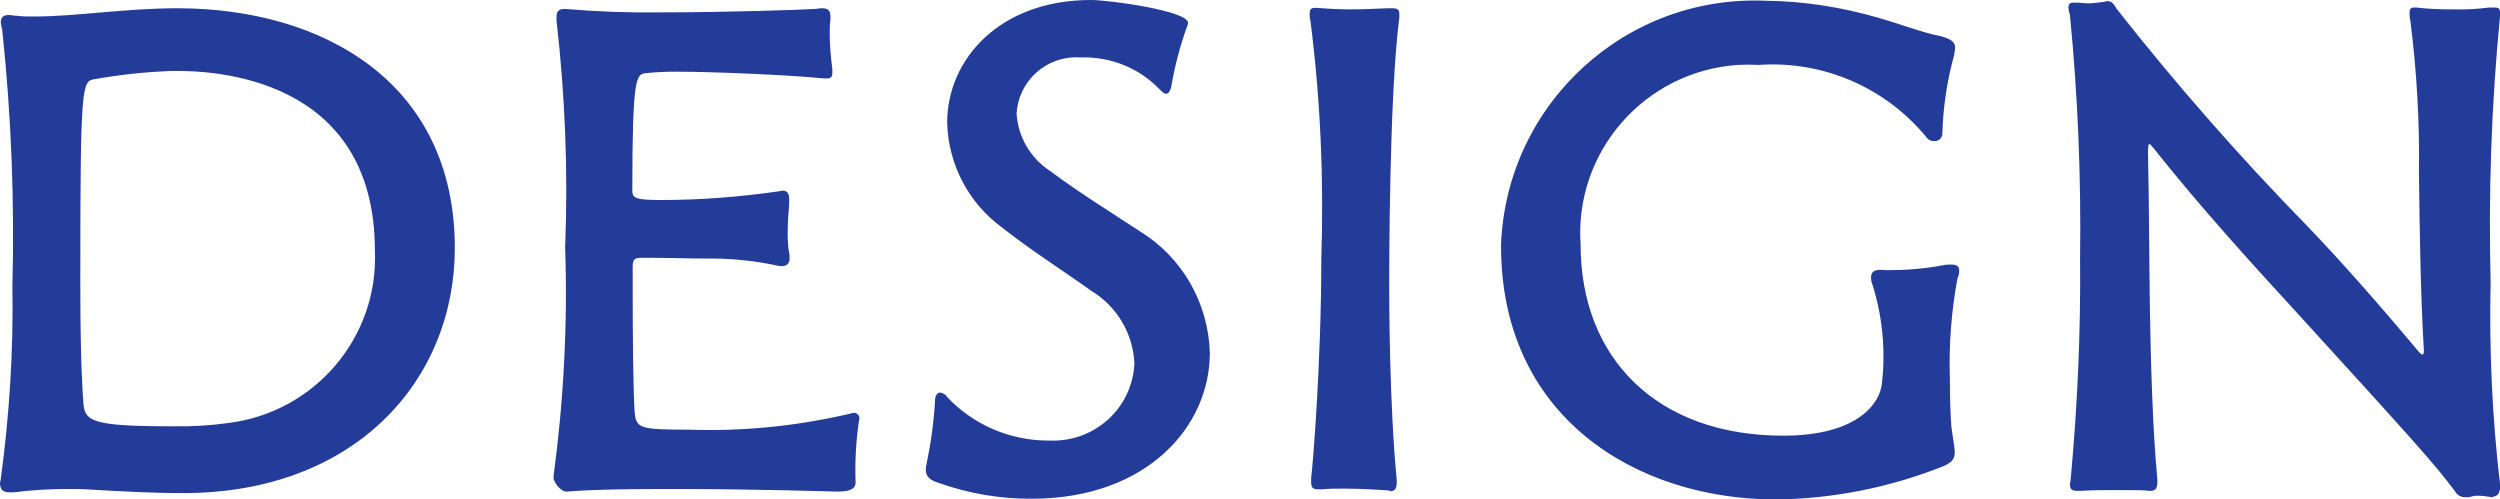 <?xml version="1.0" encoding="utf-8"?>
<!-- Generator: Adobe Illustrator 23.0.1, SVG Export Plug-In . SVG Version: 6.00 Build 0)  -->
<svg version="1.1" id="レイヤー_1" xmlns="http://www.w3.org/2000/svg" xmlns:xlink="http://www.w3.org/1999/xlink" x="0px"
	 y="0px" width="66.62px" height="13.3px" viewBox="0 0 66.62 13.3" style="enable-background:new 0 0 66.62 13.3;"
	 xml:space="preserve">
<style type="text/css">
	.st0{fill:#233B99;}
</style>
<path id="パス_113" class="st0" d="M0.36,13.12c0.48-0.06,0.96-0.09,1.44-0.09c0.22,0,0.43,0,0.67,0.02
	c0.74,0.04,1.51,0.09,2.41,0.09c4.59,0,7.24-3.01,7.24-6.53c0-4.41-3.51-6.39-7.4-6.39c-1.37,0-2.7,0.22-3.8,0.22
	c-0.16,0-0.32,0-0.48-0.02c-0.07,0-0.14-0.02-0.2-0.02c-0.13,0-0.22,0.04-0.22,0.2c0.01,0.07,0.02,0.13,0.04,0.2
	c0.24,2.27,0.33,4.56,0.27,6.84c0.03,1.72-0.08,3.43-0.31,5.13C0.02,12.8,0,12.84,0,12.87c0,0.2,0.11,0.25,0.25,0.25L0.36,13.12z
	 M4.7,1.89c0.9,0,5.29,0.11,5.29,4.79c0.1,2.31-1.6,4.3-3.89,4.59c-0.5,0.07-0.99,0.1-1.49,0.09c-2.18,0-2.36-0.13-2.39-0.65
	C2.2,10.42,2.14,9.67,2.14,7.49c0-5.24,0.04-5.33,0.38-5.38c0.67-0.12,1.34-0.19,2.02-0.22L4.7,1.89z M22.9,11.16
	c0.01-0.08-0.05-0.15-0.13-0.16c0,0-0.01,0-0.01,0c-0.03,0-0.06,0.01-0.09,0.02c-1.41,0.33-2.85,0.48-4.3,0.43
	c-1.37,0-1.42-0.04-1.46-0.5c-0.04-0.67-0.05-2.16-0.05-3.11V7.1c0-0.18,0.05-0.23,0.22-0.23h0.29c0.41,0,1.03,0.02,1.46,0.02
	c0.65-0.01,1.31,0.06,1.94,0.2h0.07c0.1,0.01,0.19-0.06,0.2-0.16c0-0.01,0-0.03,0-0.04V6.8C21,6.61,20.99,6.42,20.99,6.23
	c0-0.29,0.02-0.58,0.04-0.79V5.31c0-0.14-0.04-0.23-0.18-0.23c-0.04,0-0.07,0.02-0.11,0.02c-1.04,0.15-2.08,0.23-3.13,0.23
	c-0.67,0-0.76-0.05-0.76-0.25c0-3.08,0.11-3.1,0.36-3.13c0.27-0.03,0.55-0.04,0.83-0.04C19,1.91,21.1,2,21.95,2.09h0.07
	c0.13,0,0.16-0.04,0.16-0.16V1.84c-0.04-0.31-0.07-0.62-0.07-0.94c0-0.13,0-0.25,0.02-0.38V0.45c0-0.2-0.09-0.23-0.23-0.23
	c-0.07,0-0.14,0.02-0.22,0.02c-0.29,0.02-2.29,0.09-4.12,0.09c-0.83,0.01-1.66-0.02-2.48-0.09h-0.05c-0.18,0-0.2,0.11-0.2,0.22v0.09
	c0.23,2.01,0.31,4.03,0.23,6.05c0.07,2.04-0.04,4.08-0.31,6.1v0.02c0,0.14,0.2,0.38,0.34,0.38h0.02c0.72-0.06,1.76-0.07,2.82-0.07
	c2.14,0,4.37,0.07,4.37,0.07c0.29,0,0.5-0.04,0.5-0.25c-0.02-0.55,0.01-1.1,0.09-1.64L22.9,11.16z M32.24,9.4
	c-0.04-1.33-0.74-2.55-1.87-3.24c-0.79-0.52-1.62-1.03-2.38-1.6c-0.53-0.34-0.86-0.91-0.9-1.53c0.05-0.88,0.8-1.55,1.68-1.5
	c0.02,0,0.04,0,0.05,0c0.79-0.02,1.55,0.29,2.09,0.86c0.07,0.07,0.13,0.11,0.16,0.11c0.07,0,0.11-0.07,0.14-0.18
	c0.09-0.54,0.23-1.07,0.41-1.58c0.02-0.04,0.03-0.08,0.04-0.13c0-0.32-2.09-0.61-2.59-0.61c-2.43,0-3.83,1.58-3.83,3.27
	c0.03,1.11,0.57,2.14,1.46,2.79c0.77,0.61,1.6,1.13,2.38,1.69c0.68,0.41,1.11,1.13,1.15,1.93c-0.05,1.19-1.06,2.11-2.26,2.06
	c-0.02,0-0.04,0-0.07,0c-1-0.01-1.96-0.42-2.65-1.15c-0.04-0.07-0.12-0.12-0.2-0.13c-0.05,0-0.11,0.05-0.13,0.16
	c-0.03,0.59-0.11,1.17-0.23,1.75c-0.01,0.05-0.02,0.1-0.02,0.15c0,0.18,0.11,0.27,0.32,0.34c0.81,0.29,1.67,0.44,2.53,0.43
	C30.55,13.28,32.24,11.38,32.24,9.4z M37.04,13.09c0.13,0,0.18-0.07,0.18-0.23v-0.07c-0.2-2.09-0.2-4.75-0.2-5.27
	c0-0.38,0-4.99,0.27-7.06V0.38c0-0.13-0.05-0.16-0.2-0.16h-0.1C36.68,0.23,36.34,0.25,36,0.25c-0.34,0-0.66-0.02-0.92-0.04h-0.04
	c-0.11,0-0.14,0.05-0.14,0.14c0,0.07,0,0.13,0.02,0.2c0.27,2.11,0.36,4.24,0.29,6.37c0,2.74-0.23,5.54-0.27,5.81v0.13
	c0,0.14,0.05,0.18,0.2,0.18h0.09c0.16-0.02,0.38-0.02,0.58-0.02c0.5,0,1.04,0.04,1.21,0.05L37.04,13.09z M50.11,7.19
	c-0.14,0-0.25,0.04-0.25,0.2c0,0.07,0.01,0.14,0.04,0.2c0.2,0.64,0.3,1.31,0.29,1.98c0,0.23-0.02,0.45-0.04,0.65
	c-0.05,0.5-0.61,1.39-2.63,1.39c-3.37,0-5.4-2.07-5.4-5.09c-0.17-2.48,1.71-4.62,4.19-4.79c0.19-0.01,0.37-0.01,0.56,0
	c1.71-0.12,3.37,0.6,4.46,1.92c0.04,0.07,0.12,0.11,0.2,0.11c0.12,0.01,0.22-0.07,0.23-0.19c0-0.01,0-0.02,0-0.03
	c0.02-0.64,0.11-1.28,0.27-1.91c0.04-0.12,0.06-0.24,0.07-0.36c0-0.14-0.09-0.23-0.4-0.31c-0.41-0.07-1.12-0.34-1.66-0.49
	c-0.97-0.28-1.97-0.44-2.99-0.45c-3.74-0.16-6.9,2.75-7.05,6.49c0,0.02,0,0.03,0,0.05c0,4.54,3.58,6.75,7.34,6.75
	c1.54-0.02,3.06-0.33,4.48-0.9c0.22-0.11,0.27-0.2,0.27-0.36c0-0.14-0.05-0.36-0.09-0.68c-0.02-0.23-0.04-0.72-0.04-1.28
	c-0.03-0.89,0.04-1.79,0.2-2.66c0.03-0.07,0.05-0.14,0.05-0.22c0-0.13-0.09-0.16-0.22-0.16c-0.07,0-0.14,0-0.22,0.02
	c-0.48,0.09-0.97,0.13-1.46,0.13L50.11,7.19z M66.44,13.23c0.11,0,0.18-0.09,0.18-0.25v-0.09c-0.21-1.78-0.29-3.57-0.25-5.36
	c-0.06-2.37,0.02-4.74,0.25-7.09V0.34c0-0.13-0.05-0.14-0.18-0.14h-0.11c-0.31,0.04-0.62,0.06-0.94,0.05
	c-0.34,0-0.67-0.01-1.01-0.05h-0.04c-0.11,0-0.13,0.05-0.13,0.14c0,0.07,0,0.13,0.02,0.2c0.17,1.34,0.25,2.7,0.23,4.05
	c0.02,1.58,0.04,3.17,0.13,4.73v0.04c0,0.07-0.02,0.09-0.04,0.09s-0.05-0.04-0.09-0.07c-1.01-1.21-2.12-2.47-2.97-3.35
	c-1.8-1.84-3.5-3.78-5.09-5.8c-0.07-0.13-0.13-0.2-0.25-0.2c-0.03,0.01-0.06,0.01-0.09,0.02c-0.13,0.02-0.25,0.03-0.38,0.04
	c-0.11,0-0.23-0.02-0.38-0.02h-0.04c-0.11,0-0.14,0.05-0.14,0.13c0,0.07,0.02,0.13,0.04,0.2c0.21,2.15,0.3,4.32,0.27,6.48
	c0.02,1.97-0.07,3.93-0.25,5.89c0,0.05-0.02,0.09-0.02,0.13c0,0.14,0.05,0.18,0.2,0.18h0.09c0.29-0.02,0.68-0.02,1.03-0.02
	c0.36,0,0.68,0,0.79,0.02h0.04c0.13,0,0.18-0.07,0.18-0.23v-0.07c-0.13-1.35-0.18-3.28-0.2-4.59c-0.02-1.39-0.02-2.74-0.05-4.12
	c0-0.22,0.02-0.23,0.04-0.23s0.05,0.04,0.11,0.11c1.21,1.53,2.7,3.17,3.76,4.32c3.35,3.67,3.76,4.14,4.27,4.82
	c0.05,0.1,0.16,0.16,0.27,0.16c0.06,0,0.12,0,0.18-0.02c0.05-0.02,0.11-0.02,0.16-0.02c0.13,0,0.25,0.02,0.38,0.04H66.44z"/>
</svg>

